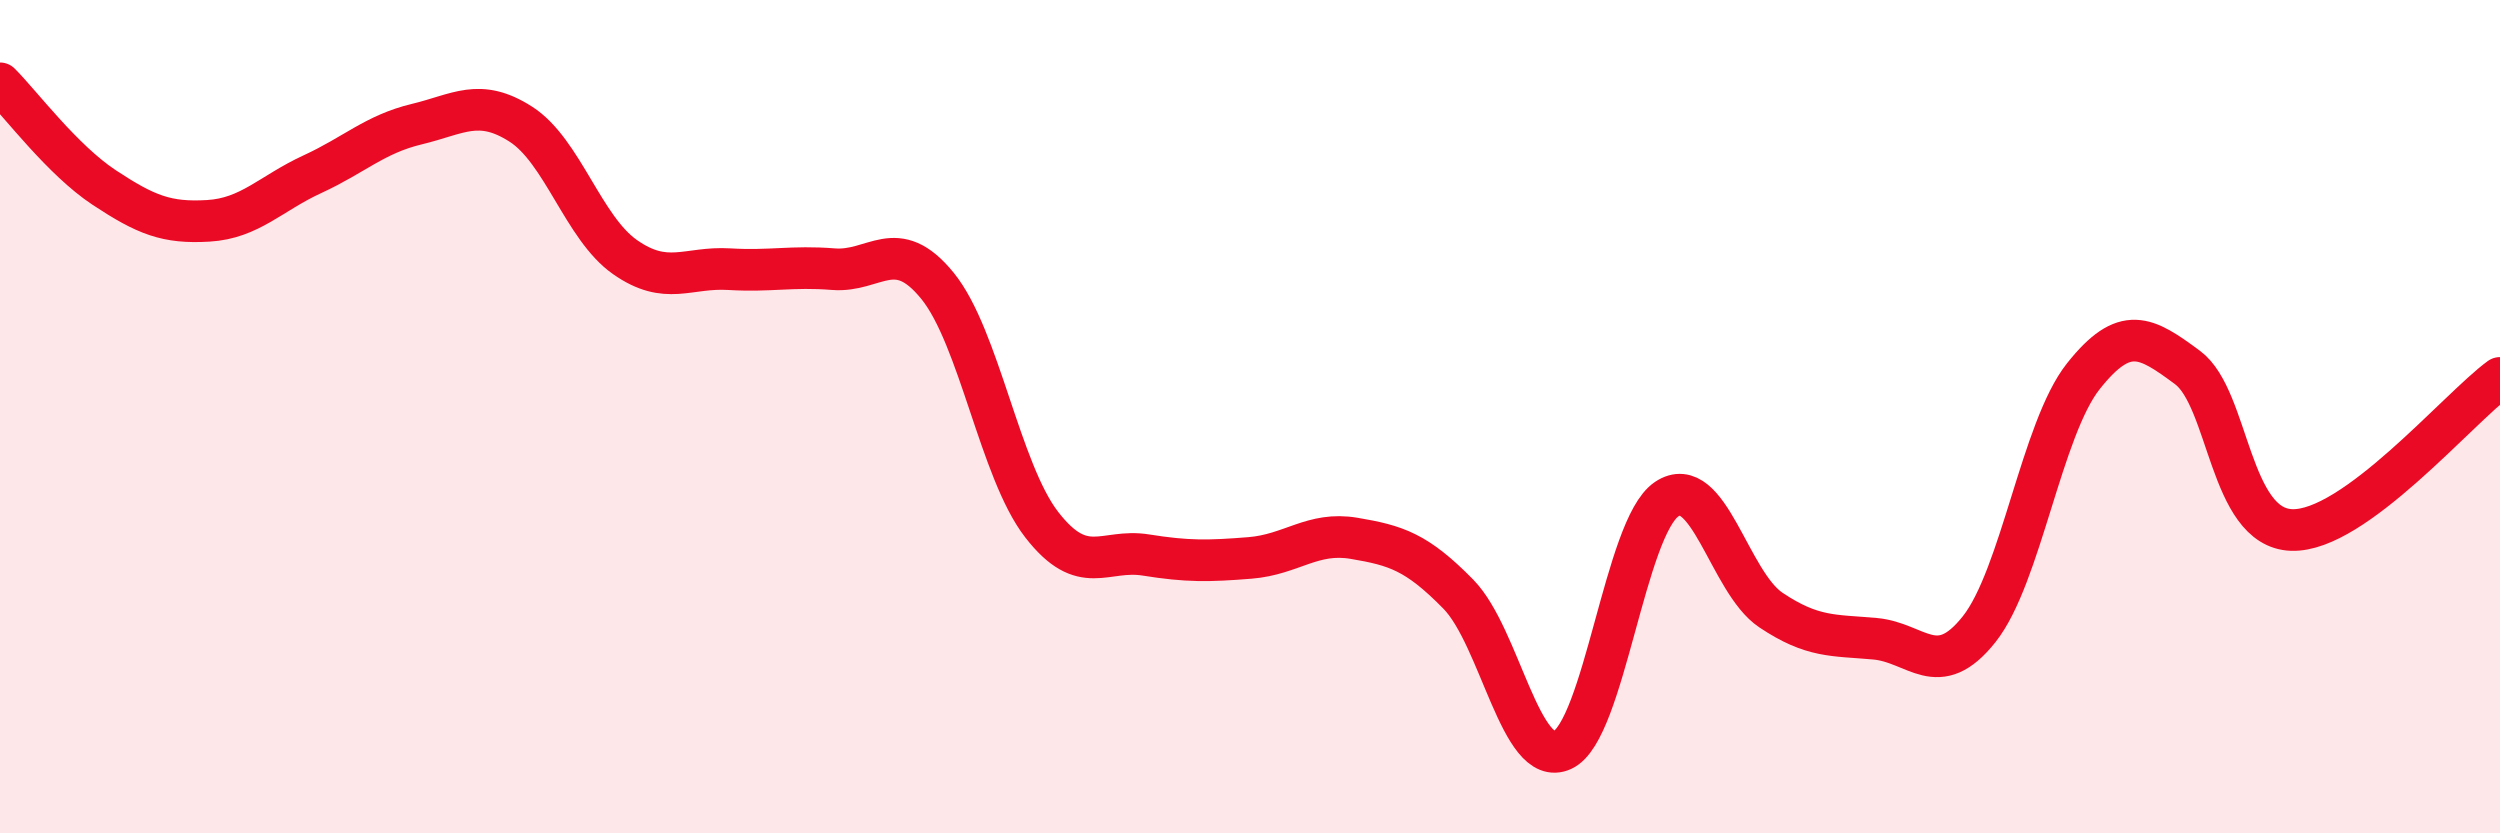 
    <svg width="60" height="20" viewBox="0 0 60 20" xmlns="http://www.w3.org/2000/svg">
      <path
        d="M 0,2 C 0.5,2.5 1.5,3.84 2.5,4.5 C 3.5,5.16 4,5.36 5,5.3 C 6,5.24 6.5,4.64 7.5,4.18 C 8.5,3.72 9,3.22 10,2.98 C 11,2.74 11.5,2.34 12.5,2.98 C 13.5,3.62 14,5.47 15,6.17 C 16,6.87 16.5,6.4 17.5,6.46 C 18.5,6.52 19,6.38 20,6.46 C 21,6.54 21.5,5.63 22.5,6.86 C 23.5,8.09 24,11.3 25,12.59 C 26,13.88 26.5,13.16 27.5,13.32 C 28.5,13.48 29,13.47 30,13.39 C 31,13.31 31.5,12.75 32.5,12.92 C 33.5,13.09 34,13.24 35,14.26 C 36,15.28 36.5,18.46 37.5,18 C 38.5,17.54 39,12.65 40,11.98 C 41,11.31 41.5,13.97 42.5,14.64 C 43.5,15.31 44,15.24 45,15.33 C 46,15.42 46.5,16.36 47.5,15.1 C 48.5,13.84 49,10.29 50,9.03 C 51,7.77 51.5,8.08 52.5,8.82 C 53.5,9.56 53.5,12.67 55,12.72 C 56.5,12.77 59,9.8 60,9.07L60 20L0 20Z"
        fill="#EB0A25"
        opacity="0.1"
        stroke-linecap="round"
        stroke-linejoin="round"
      />
      <path
        d="M 0,2 C 0.5,2.5 1.5,3.84 2.5,4.5 C 3.5,5.16 4,5.36 5,5.3 C 6,5.24 6.5,4.64 7.5,4.18 C 8.5,3.72 9,3.22 10,2.98 C 11,2.74 11.5,2.34 12.5,2.98 C 13.5,3.62 14,5.47 15,6.17 C 16,6.87 16.5,6.4 17.5,6.46 C 18.5,6.52 19,6.38 20,6.46 C 21,6.54 21.5,5.63 22.5,6.86 C 23.5,8.09 24,11.3 25,12.59 C 26,13.88 26.5,13.16 27.5,13.32 C 28.5,13.48 29,13.47 30,13.39 C 31,13.31 31.5,12.75 32.5,12.92 C 33.5,13.09 34,13.24 35,14.26 C 36,15.28 36.5,18.46 37.5,18 C 38.5,17.54 39,12.65 40,11.98 C 41,11.31 41.5,13.97 42.5,14.64 C 43.5,15.31 44,15.24 45,15.33 C 46,15.42 46.5,16.36 47.5,15.1 C 48.5,13.84 49,10.29 50,9.03 C 51,7.77 51.5,8.08 52.5,8.82 C 53.5,9.56 53.5,12.67 55,12.72 C 56.5,12.77 59,9.8 60,9.07"
        stroke="#EB0A25"
        stroke-width="1"
        fill="none"
        stroke-linecap="round"
        stroke-linejoin="round"
      />
    </svg>
  